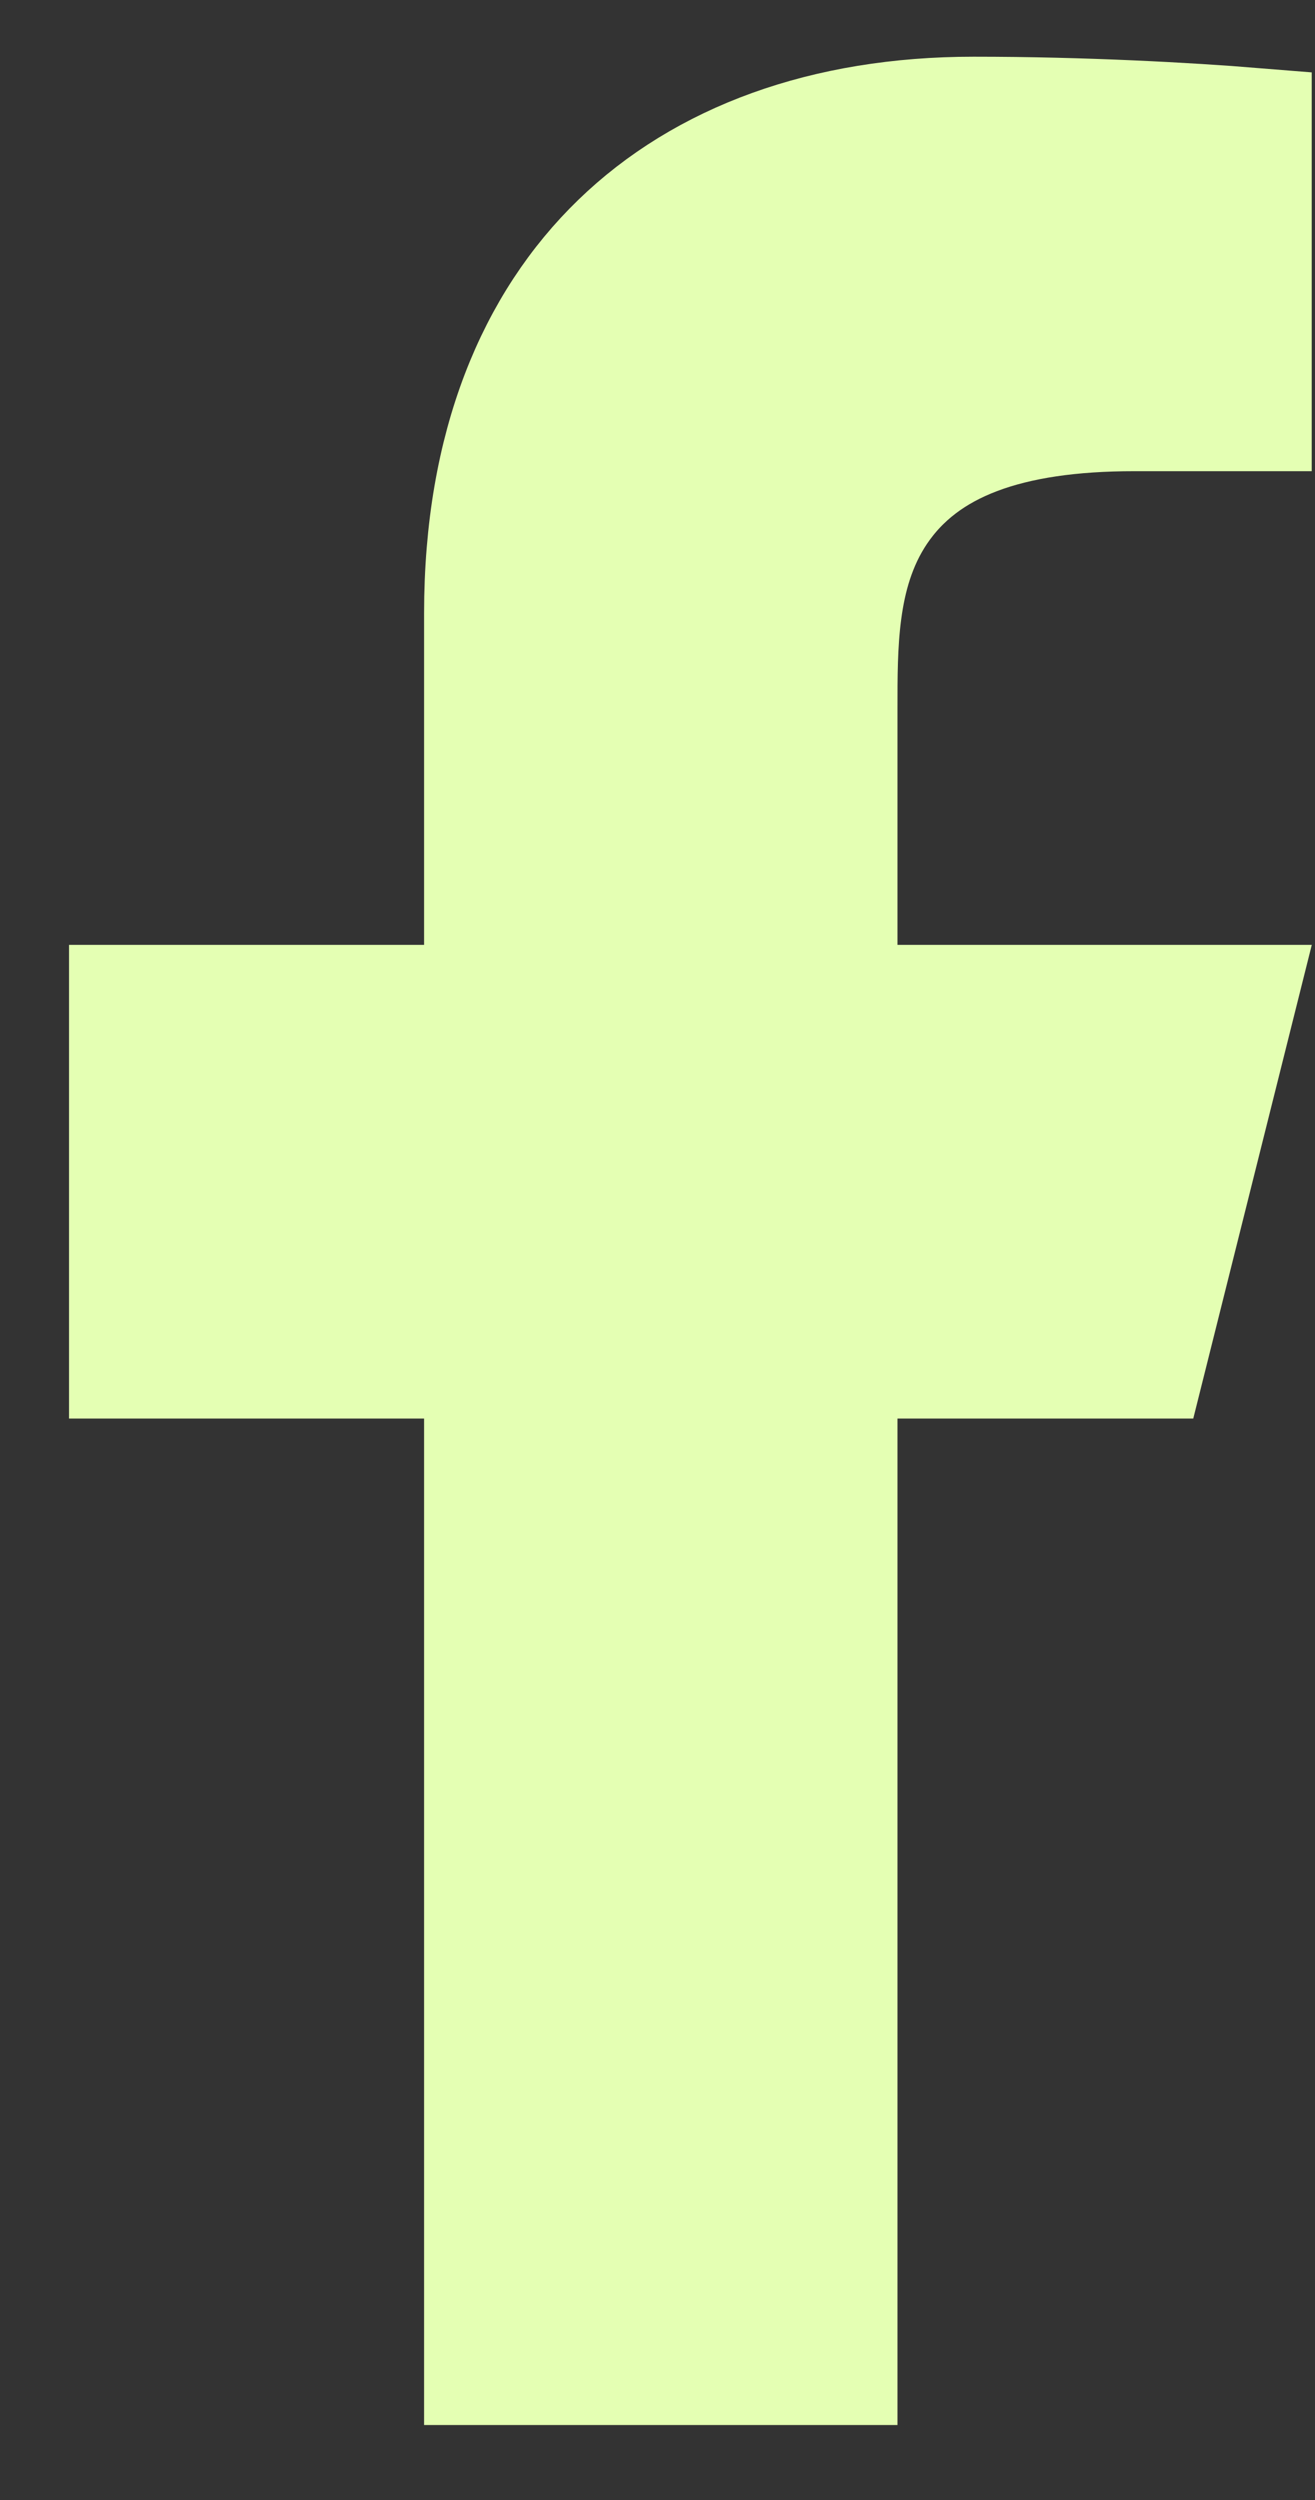 <svg width="10" height="19" viewBox="0 0 10 19" fill="none" xmlns="http://www.w3.org/2000/svg">
<rect x="0" y="0" width="10" height="19" fill="#333333" stroke="none"/>
<path d="M7.404 0.881C8.242 0.881 9.045 0.926 9.525 0.965V3.131H8.625C7.67 3.131 7.027 3.361 6.676 3.882C6.511 4.127 6.44 4.398 6.407 4.649C6.374 4.896 6.375 5.155 6.375 5.381V7.631H9.399L8.723 10.331H6.375V17.98H3.675V10.331H0.975V7.631H3.675V4.661C3.675 3.389 4.075 2.457 4.711 1.842C5.349 1.224 6.273 0.881 7.404 0.881Z" fill="#E4FFB3" stroke="#E4FFB3" stroke-width="0.9"/>
</svg>
